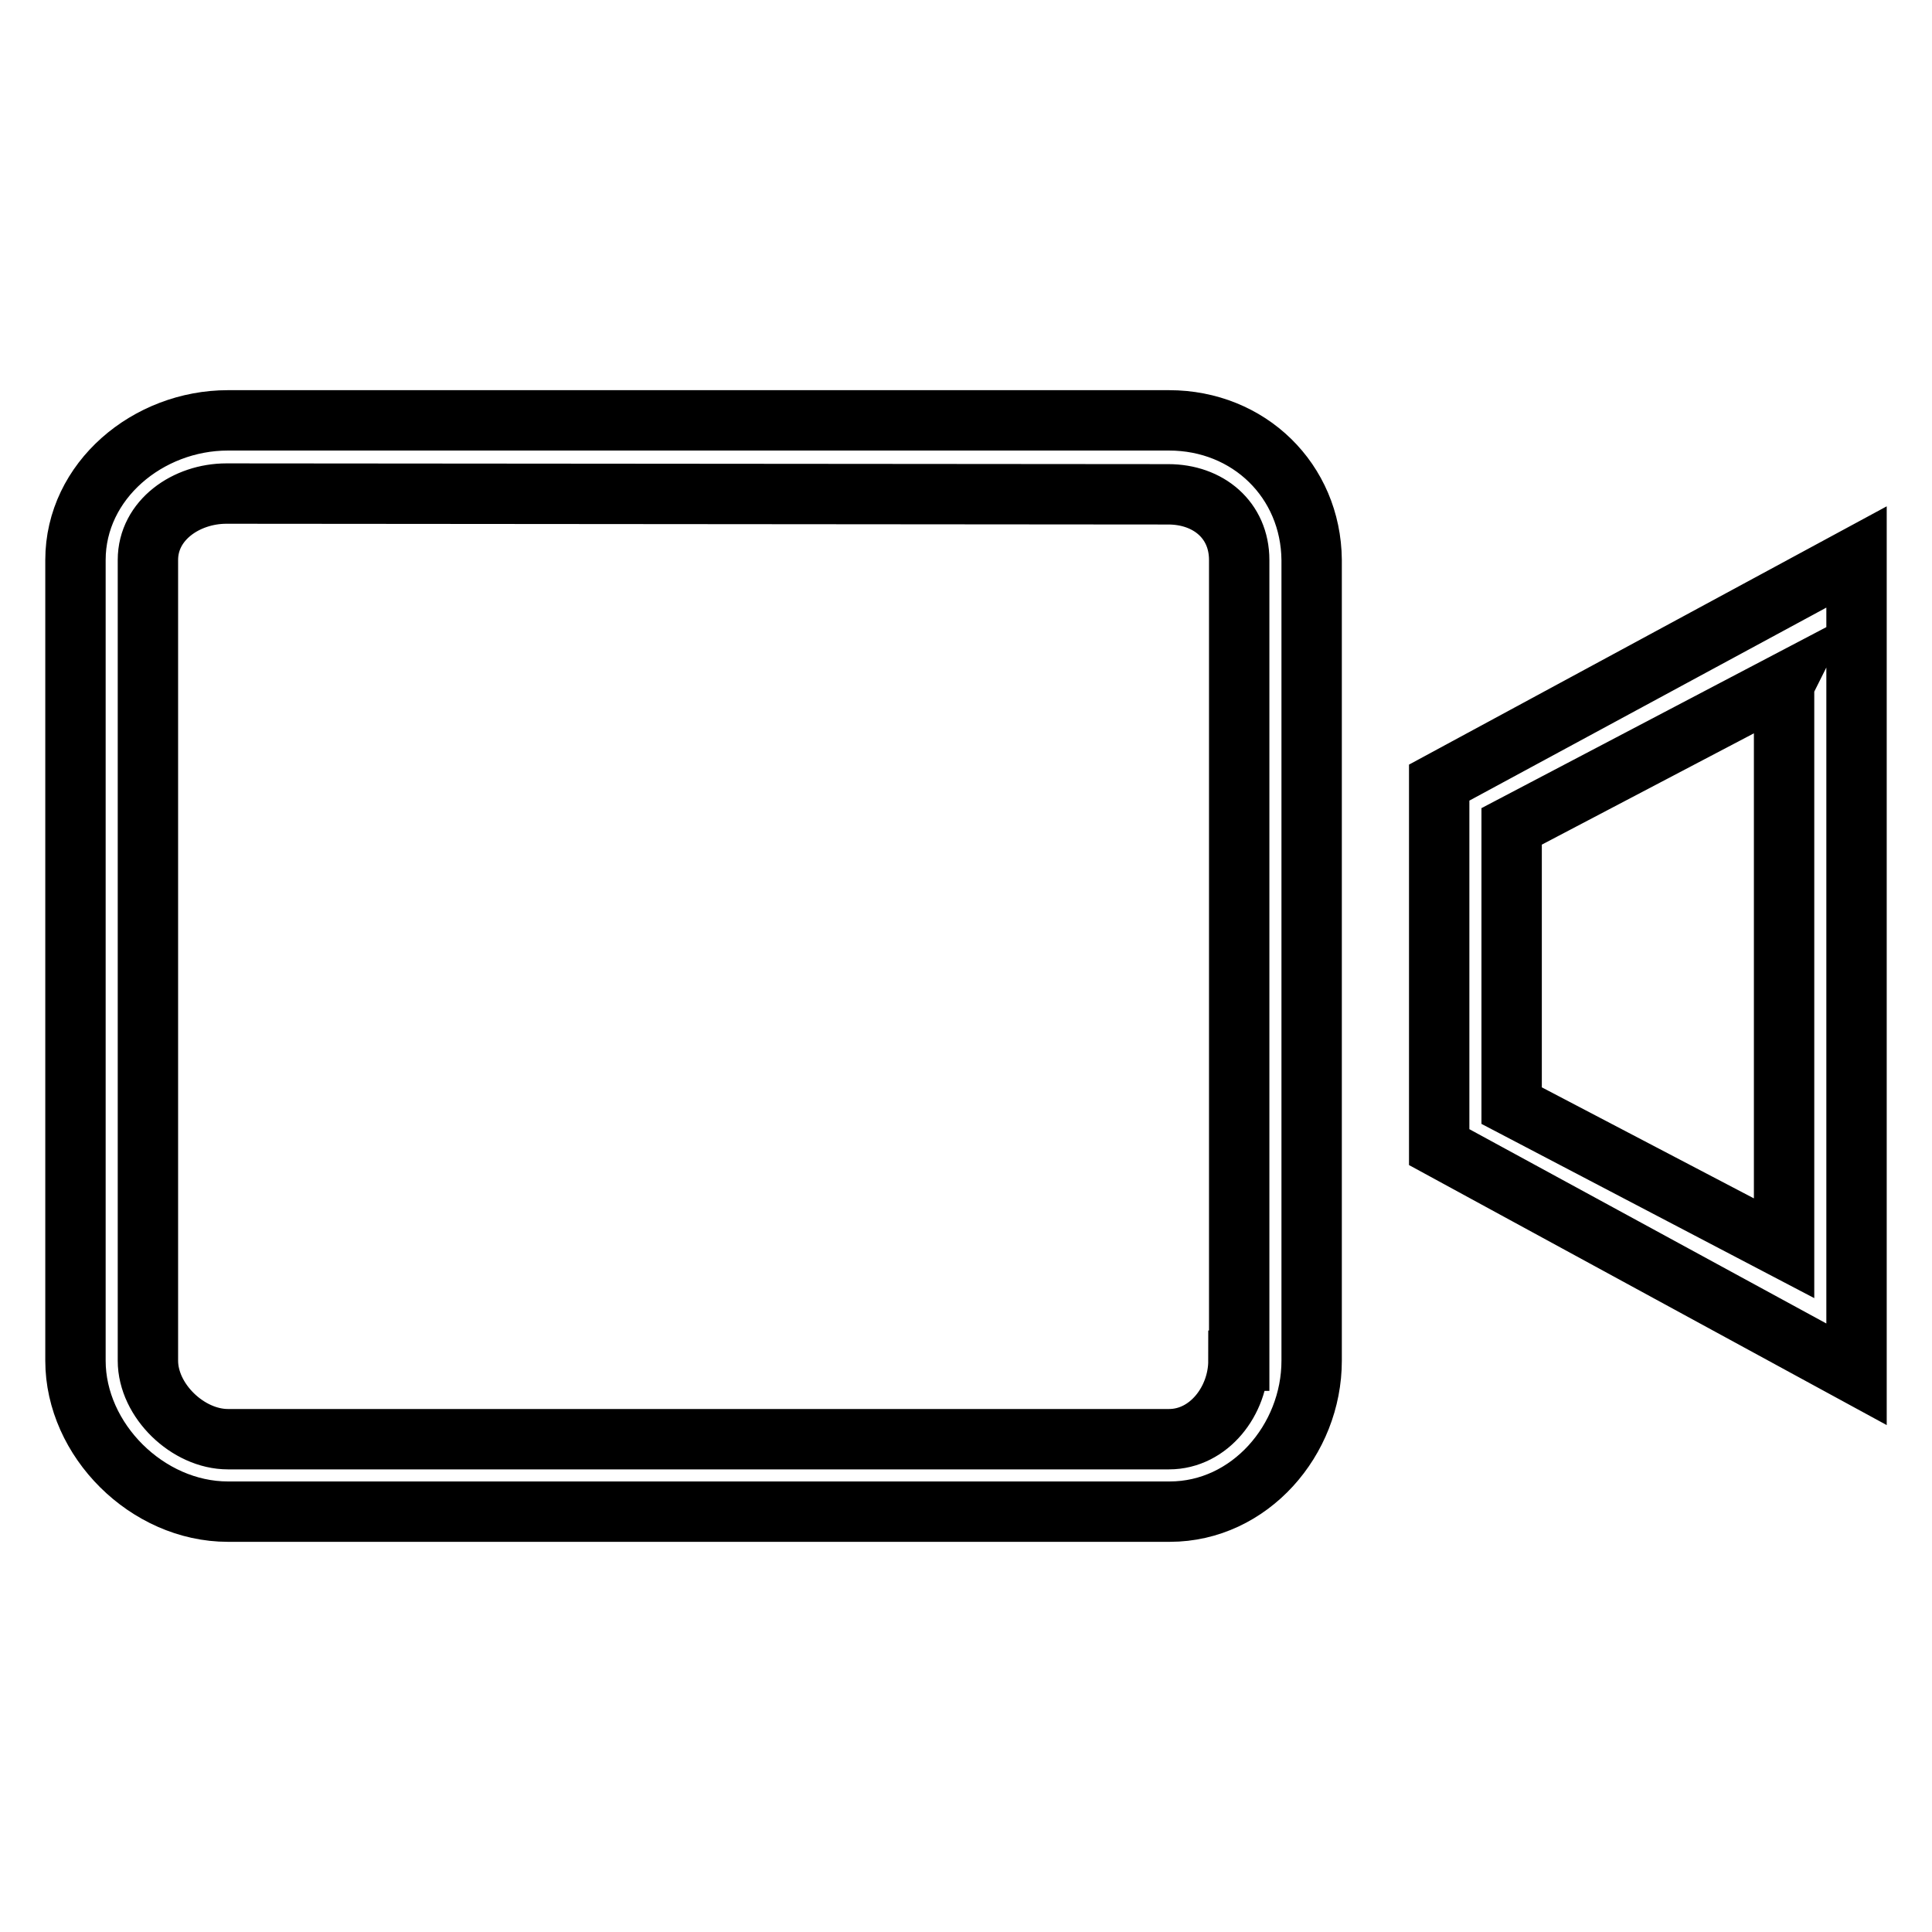 <?xml version="1.0" encoding="utf-8"?>
<!-- Svg Vector Icons : http://www.onlinewebfonts.com/icon -->
<!DOCTYPE svg PUBLIC "-//W3C//DTD SVG 1.1//EN" "http://www.w3.org/Graphics/SVG/1.1/DTD/svg11.dtd">
<svg version="1.1" xmlns="http://www.w3.org/2000/svg" xmlns:xlink="http://www.w3.org/1999/xlink" x="0px" y="0px" viewBox="0 0 256 256" enable-background="new 0 0 256 256" xml:space="preserve">
<g> <path stroke-width="8" fill-opacity="0" stroke="#000000"  d="M154.9,55.7H30.2c-10.6,0-20.2,8-20.2,18.5v106.1c0,10.5,9.5,20,20.2,20h124.8c10.6,0,18.8-9.5,18.8-20 V74.2C173.7,63.7,165.5,55.7,154.9,55.7z M164.1,180.3c0,5.3-3.9,10.4-9.2,10.4H30.2c-5.3,0-10.6-5.1-10.6-10.4V74.2 c0-5.3,5.1-8.8,10.4-8.8l124.8,0.1c5.3,0,9.4,3.4,9.4,8.7V180.3z M190.7,103.7v48.3l55.3,30.1V73.8L190.7,103.7z M236.4,90.7v74.7 l-36.1-18.9v-37l36.2-19L236.4,90.7z"/></g>
</svg>